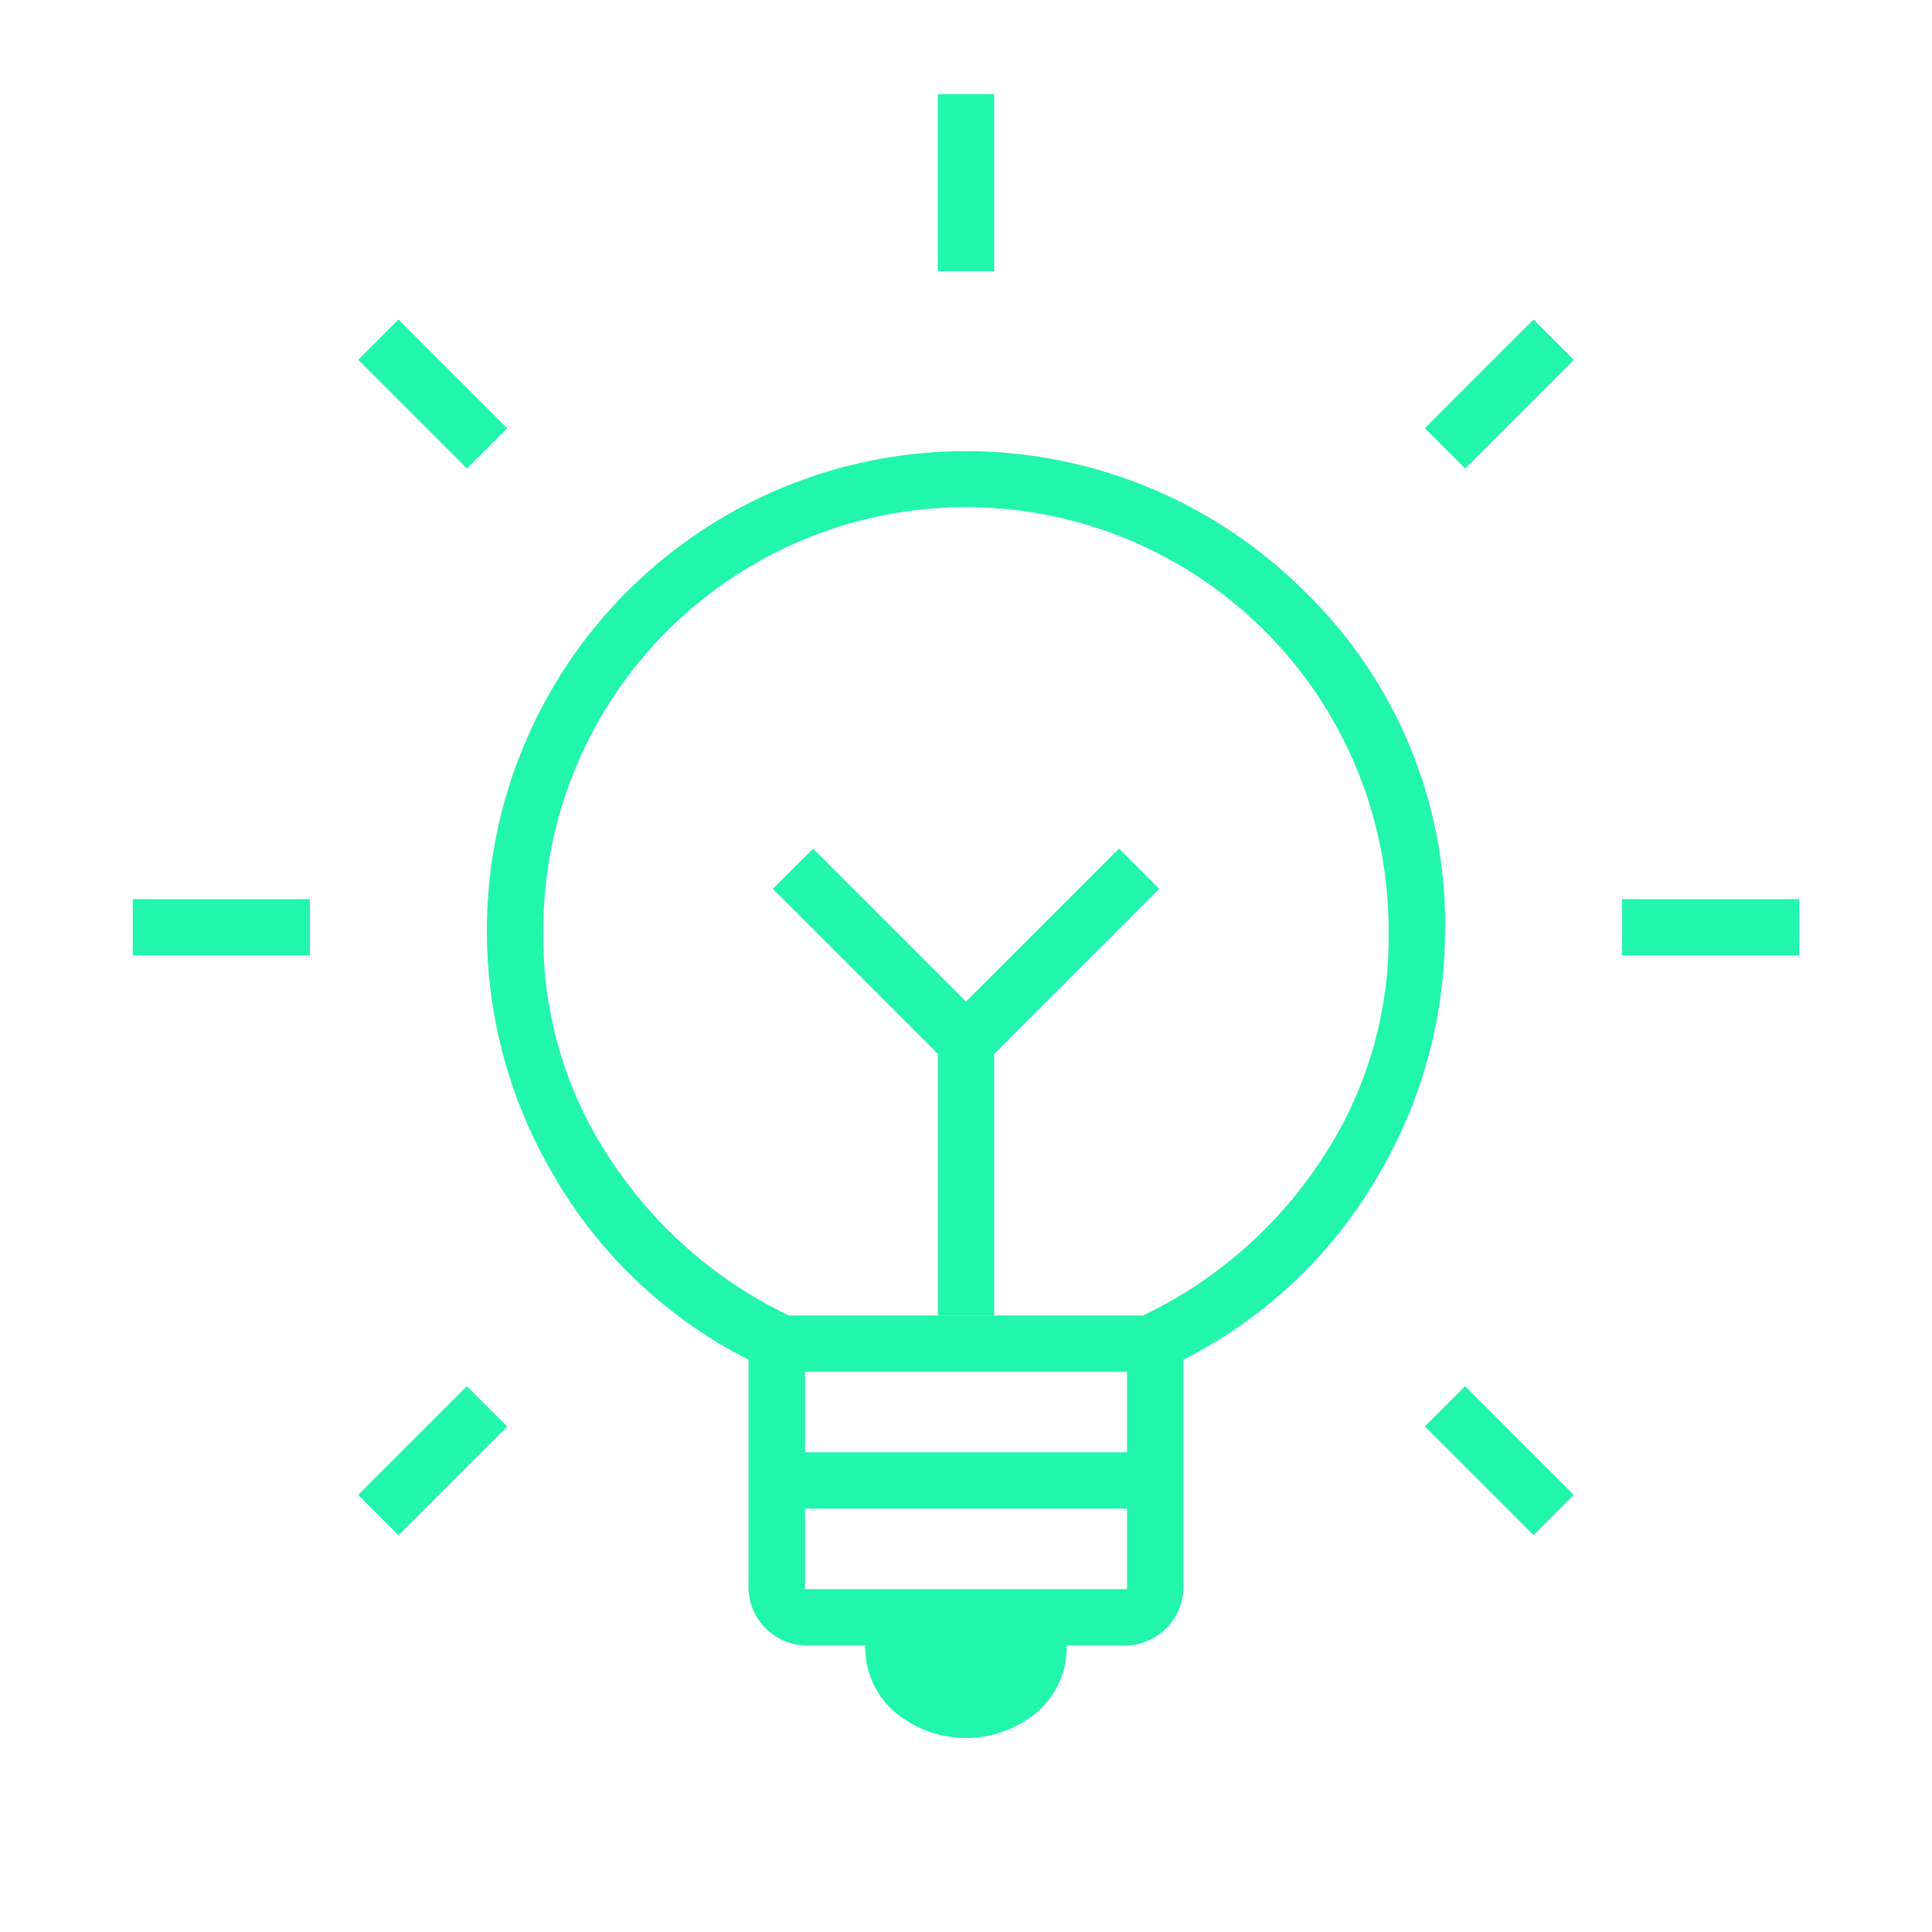 <svg xmlns="http://www.w3.org/2000/svg" xmlns:xlink="http://www.w3.org/1999/xlink" width="75" height="75" viewBox="0 0 75 75">
  <defs>
    <clipPath id="clip-path">
      <rect id="Rectangle_13973" data-name="Rectangle 13973" width="75" height="75" fill="#22f5ac"/>
    </clipPath>
  </defs>
  <g id="Group_42820" data-name="Group 42820" transform="translate(0 0.005)">
    <rect id="Rectangle_13966" data-name="Rectangle 13966" width="5.966" height="2.21" transform="translate(13.906 58.026) rotate(-45)" fill="#22f5ac"/>
    <rect id="Rectangle_13967" data-name="Rectangle 13967" width="6.875" height="2.188" transform="translate(5.155 34.899)" fill="#22f5ac"/>
    <rect id="Rectangle_13968" data-name="Rectangle 13968" width="2.188" height="6.875" transform="translate(36.406 3.649)" fill="#22f5ac"/>
    <rect id="Rectangle_13969" data-name="Rectangle 13969" width="2.21" height="5.966" transform="translate(13.906 13.962) rotate(-45)" fill="#22f5ac"/>
    <rect id="Rectangle_13970" data-name="Rectangle 13970" width="2.21" height="5.966" transform="translate(55.313 55.37) rotate(-45)" fill="#22f5ac"/>
    <rect id="Rectangle_13971" data-name="Rectangle 13971" width="6.875" height="2.188" transform="translate(62.97 34.899)" fill="#22f5ac"/>
    <rect id="Rectangle_13972" data-name="Rectangle 13972" width="5.966" height="2.21" transform="matrix(0.707, -0.707, 0.707, 0.707, 55.313, 16.618)" fill="#22f5ac"/>
    <g id="Group_18224" data-name="Group 18224" transform="translate(0 -0.005)" clip-path="url(#clip-path)">
      <path id="Path_77963" data-name="Path 77963" d="M636.851,569.567a18.593,18.593,0,0,0-31.8,13.2,18.637,18.637,0,0,0,2.617,9.453,18.254,18.254,0,0,0,7.539,7.109v8.906a2.273,2.273,0,0,0,2.187,2.187h2.344A3.311,3.311,0,0,0,620.875,613a4.295,4.295,0,0,0,5.547,0,3.311,3.311,0,0,0,1.133-2.578H629.9a2.273,2.273,0,0,0,2.187-2.187v-8.906a18.254,18.254,0,0,0,7.539-7.109,18.637,18.637,0,0,0,2.617-9.453,17.954,17.954,0,0,0-5.39-13.2m-6.953,38.67H617.4v-3.125h12.5Zm0-5.312H617.4V599.8h12.5Zm7.5-11.288a17.108,17.108,0,0,1-6.875,5.976H616.774a17.108,17.108,0,0,1-6.875-5.976,15.517,15.517,0,0,1-2.656-8.867,16.406,16.406,0,1,1,32.811,0,15.517,15.517,0,0,1-2.656,8.867" transform="translate(-586.149 -546.547)" fill="#22f5ac"/>
      <path id="Path_77964" data-name="Path 77964" d="M975.049,1055.733l-1.562-1.562-5.937,5.937-5.937-5.937-1.562,1.562,6.406,6.406v10.156h2.187v-10.156Z" transform="translate(-930.05 -1021.229)" fill="#22f5ac"/>
    </g>
  </g>
</svg>
